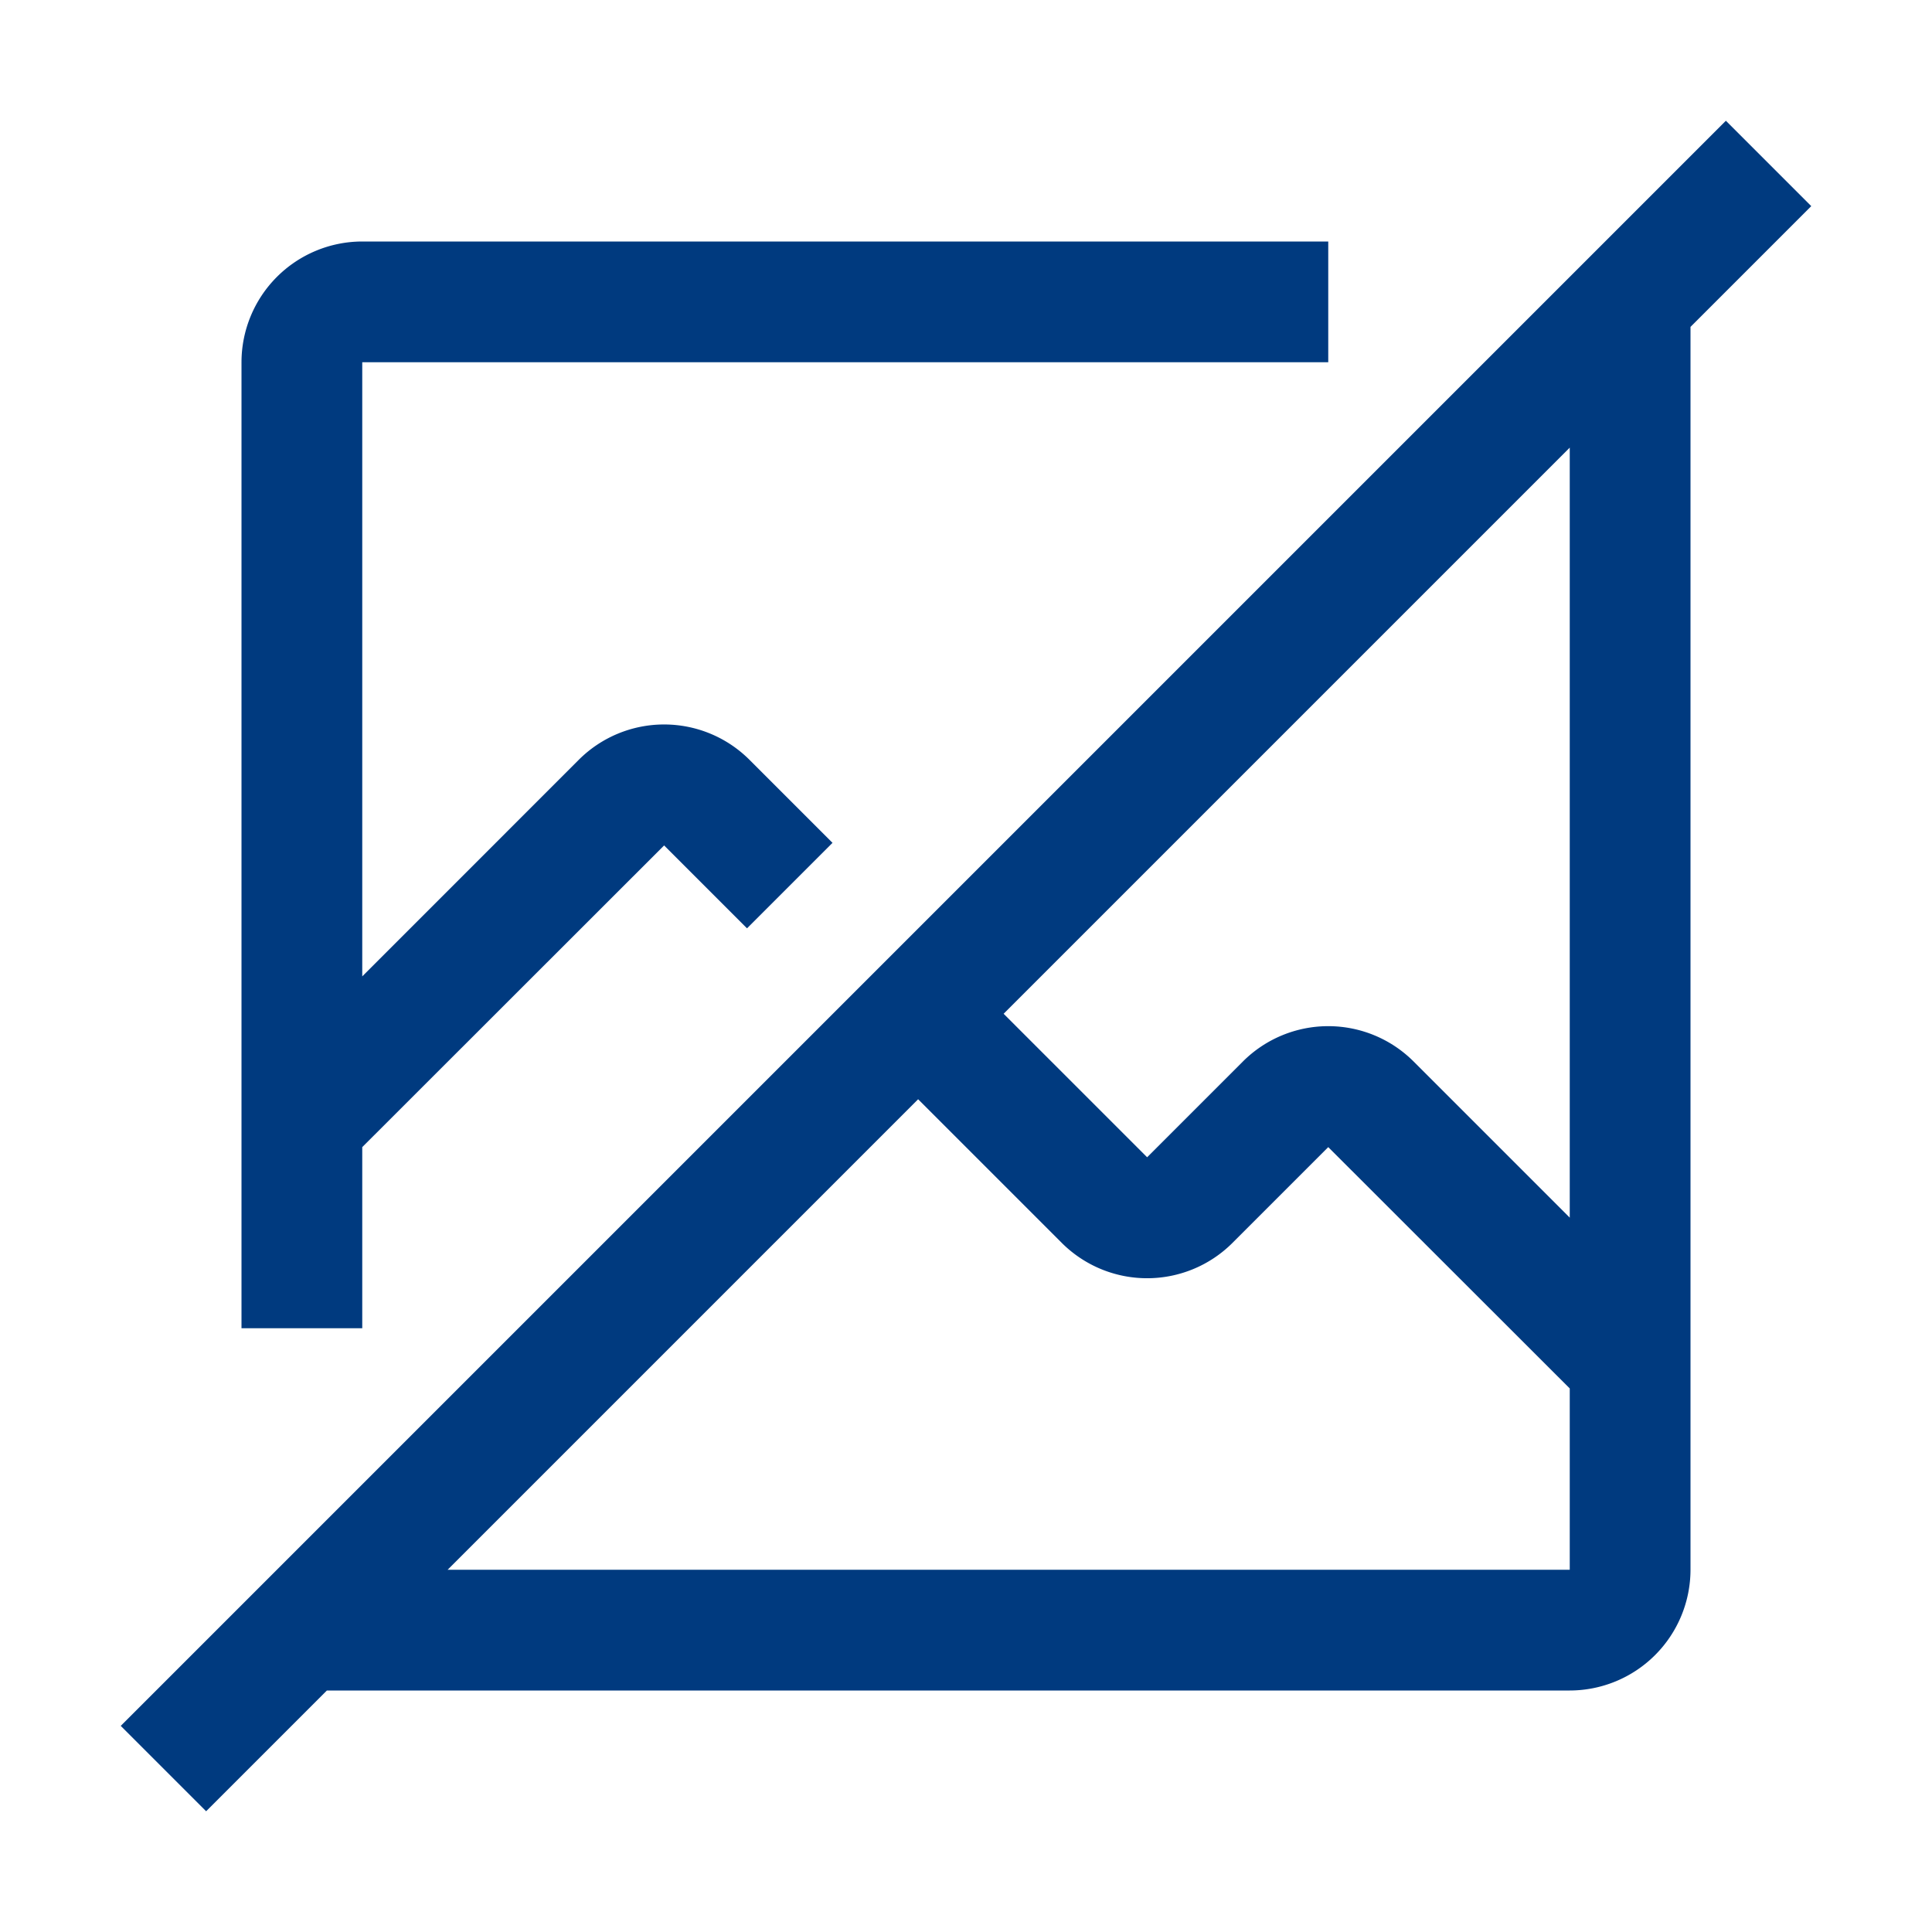 <svg xmlns="http://www.w3.org/2000/svg" fill="#003A7F" width="800px" height="800px" viewBox="0 0 32 32" id="icon"><defs><style>.cls-1{fill:none;}</style></defs><title>no-image</title><path d="M30,3.414,28.586,2,2,28.586,3.414,30l2-2H26a2.003,2.003,0,0,0,2-2V5.414ZM26,26H7.414l7.793-7.793,2.379,2.379a2,2,0,0,0,2.828,0L22,19l4,3.997Zm0-5.832-2.586-2.586a2,2,0,0,0-2.828,0L19,19.168l-2.377-2.377L26,7.414Z"/><path d="M6,22V19l5-4.997,1.373,1.373,1.416-1.416-1.375-1.375a2,2,0,0,0-2.828,0L6,16.172V6H22V4H6A2.002,2.002,0,0,0,4,6V22Z"/><rect id="_Transparent_Rectangle_" data-name="&lt;Transparent Rectangle&gt;" class="cls-1" width="32" height="32"/></svg>